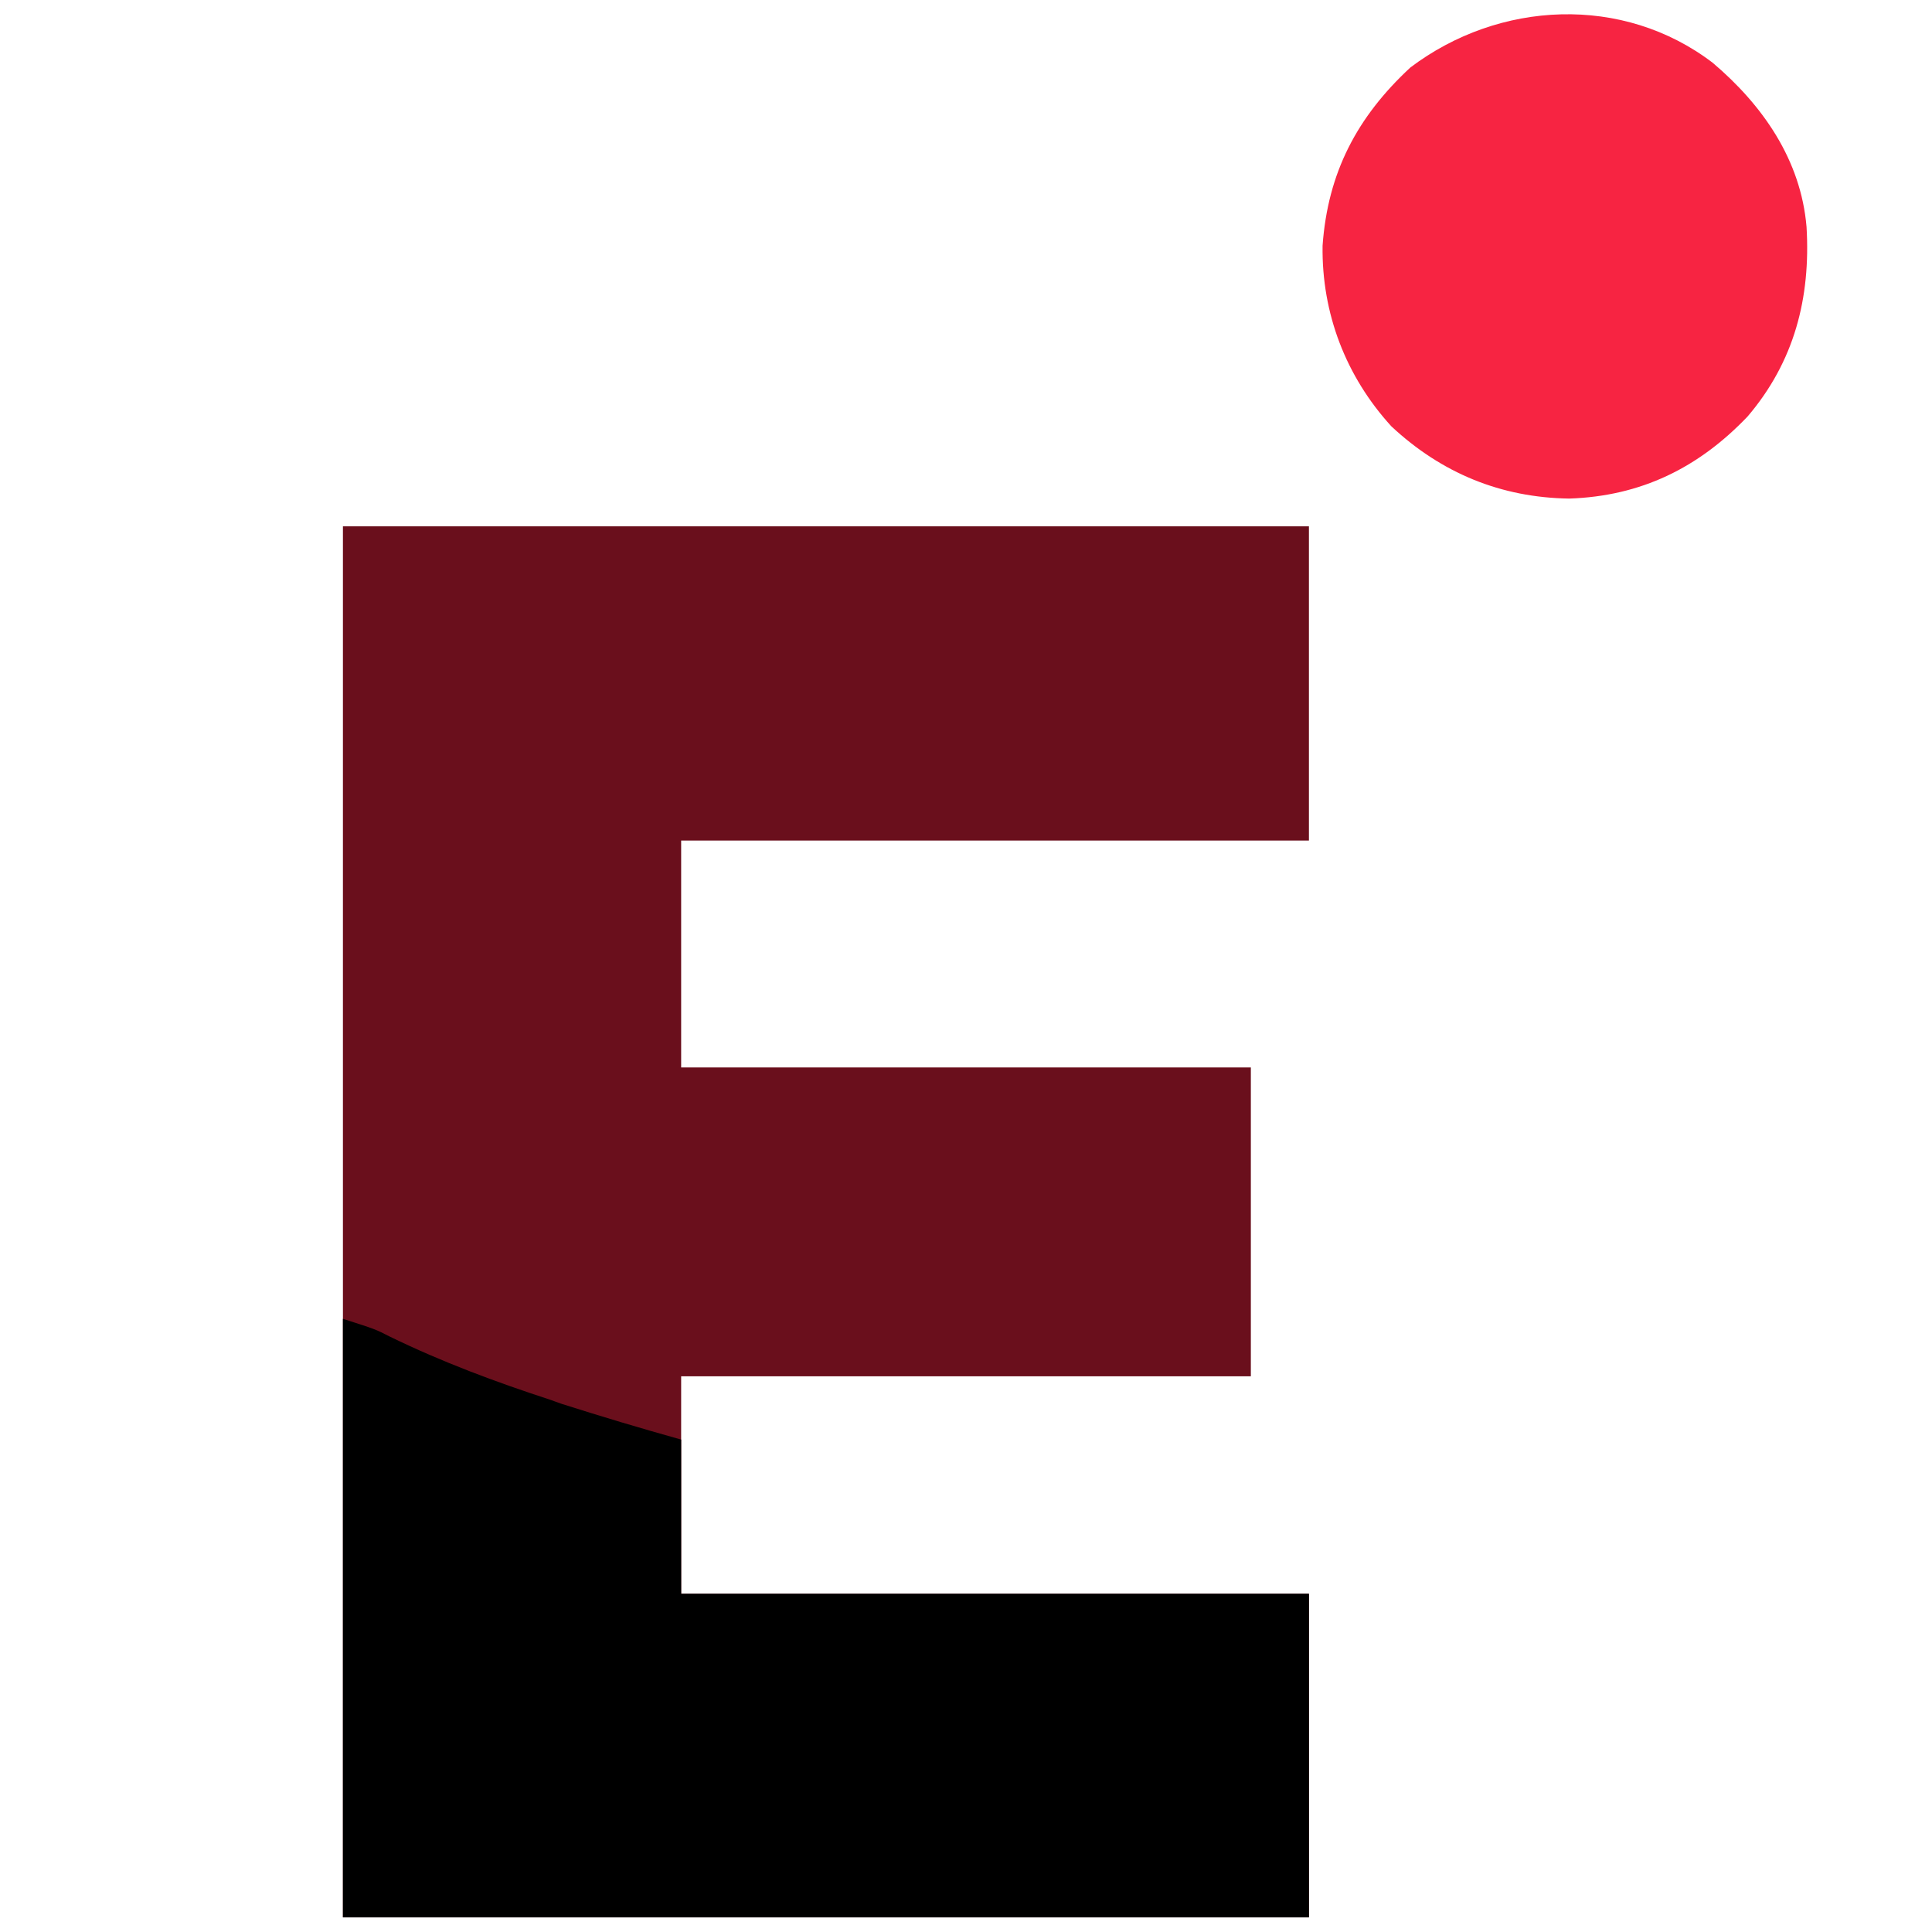 <?xml version="1.0" encoding="UTF-8"?>
<svg xmlns="http://www.w3.org/2000/svg" xmlns:xlink="http://www.w3.org/1999/xlink" width="16px" height="16px" viewBox="0 0 16 16" version="1.1">
<g id="surface1">
<path style=" stroke:none;fill-rule:nonzero;fill:rgb(41.569%,5.882%,10.98%);fill-opacity:1;" d="M 2.84 4.359 C 5.48 4.359 8.121 4.359 10.84 4.359 C 10.84 5.219 10.84 6.074 10.84 6.961 C 9.125 6.961 7.406 6.961 5.641 6.961 C 5.641 7.582 5.641 8.199 5.641 8.84 C 7.199 8.84 8.754 8.84 10.359 8.84 C 10.359 9.684 10.359 10.531 10.359 11.398 C 8.801 11.398 7.246 11.398 5.641 11.398 C 5.641 11.992 5.641 12.59 5.641 13.199 C 7.355 13.199 9.07 13.199 10.84 13.199 C 10.84 14.086 10.84 14.969 10.84 15.879 C 8.199 15.879 5.559 15.879 2.84 15.879 C 2.84 12.078 2.84 8.277 2.84 4.359 Z M 2.84 4.359 "/>
<path style=" stroke:none;fill-rule:nonzero;fill:rgb(0%,0%,0%);fill-opacity:1;" d="M 2.84 10.922 C 3.109 11.008 3.109 11.008 3.23 11.07 C 3.664 11.281 4.105 11.445 4.562 11.594 C 4.59 11.605 4.617 11.613 4.648 11.625 C 4.977 11.73 5.305 11.828 5.641 11.922 C 5.641 12.344 5.641 12.766 5.641 13.199 C 7.355 13.199 9.07 13.199 10.84 13.199 C 10.84 14.086 10.84 14.969 10.84 15.879 C 8.199 15.879 5.559 15.879 2.84 15.879 C 2.84 14.242 2.84 12.605 2.84 10.922 Z M 2.84 10.922 "/>
<path style=" stroke:none;fill-rule:nonzero;fill:rgb(96.863%,14.118%,25.882%);fill-opacity:1;" d="M 14.184 0.52 C 14.598 0.871 14.914 1.324 14.961 1.879 C 14.996 2.469 14.859 2.996 14.473 3.449 C 14.066 3.875 13.59 4.109 12.996 4.129 C 12.43 4.121 11.938 3.918 11.523 3.531 C 11.145 3.117 10.945 2.594 10.953 2.035 C 10.996 1.43 11.238 0.969 11.68 0.559 C 12.414 0.004 13.441 -0.047 14.184 0.52 Z M 14.184 0.52 "/>
</g>
</svg>

